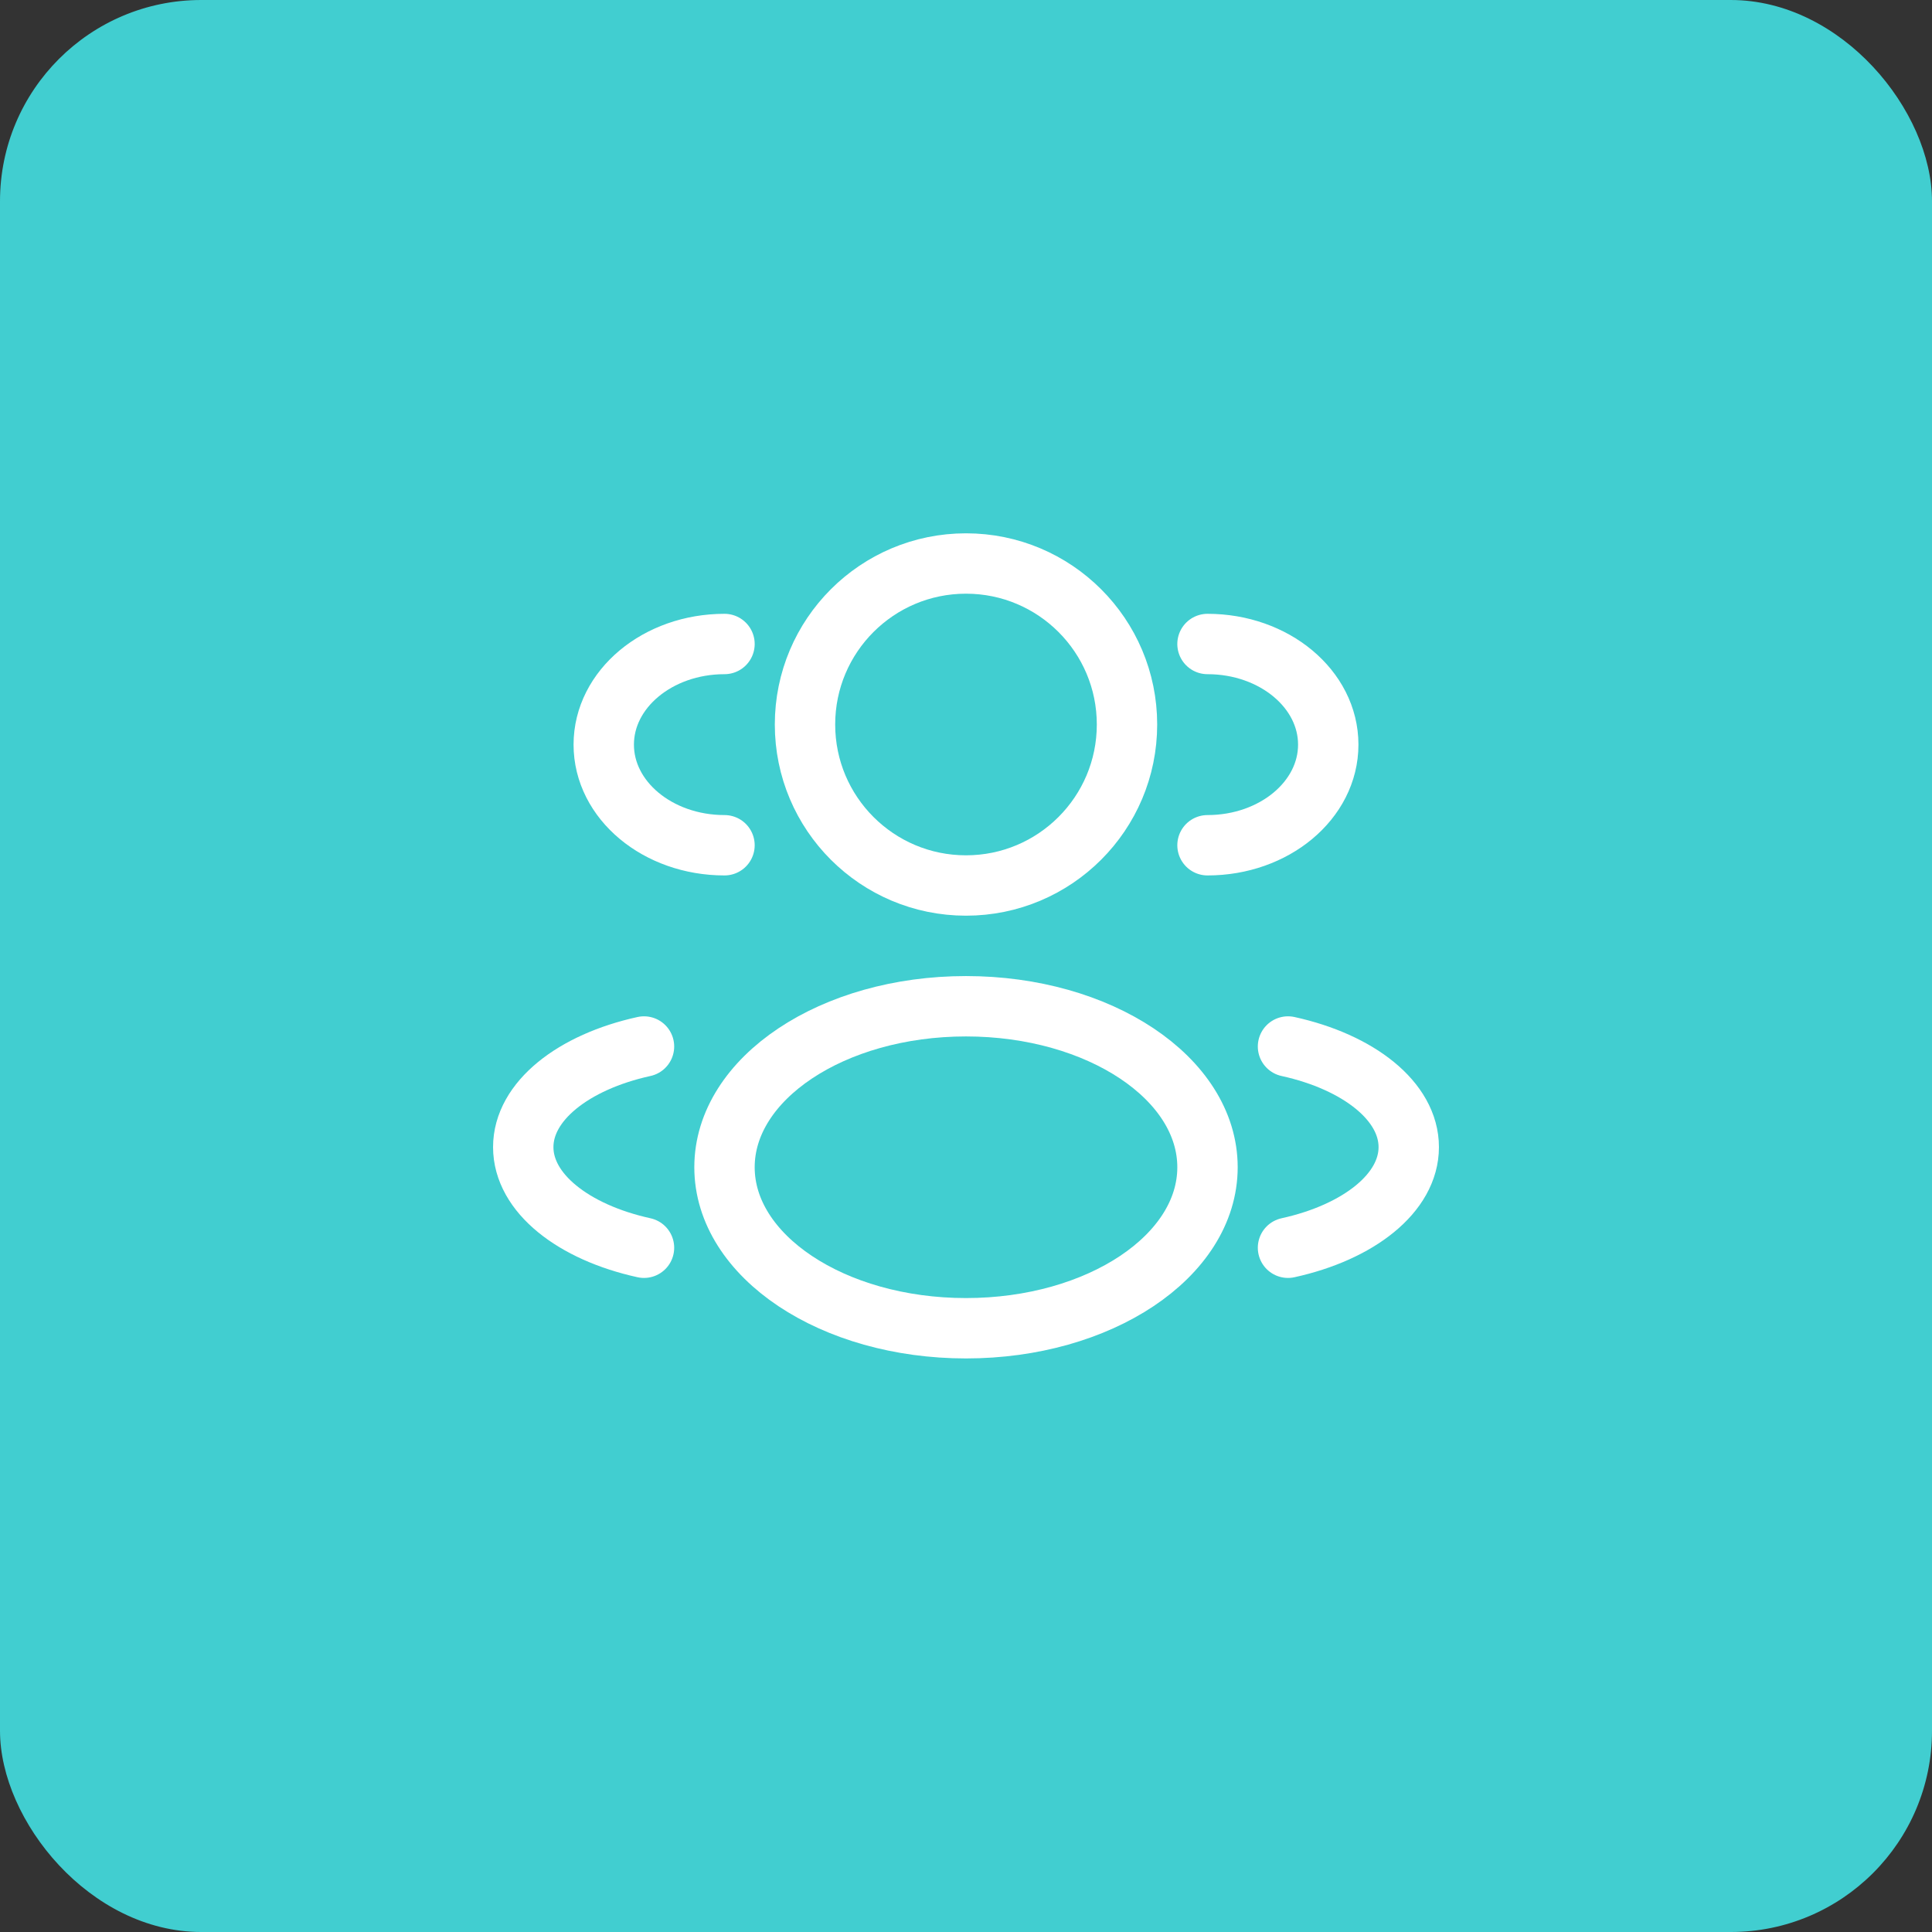 <svg width="48" height="48" viewBox="0 0 48 48" fill="none" xmlns="http://www.w3.org/2000/svg">
<rect x="0" y="0" width="48" height="48" fill="#333333" stroke="none"/>
<rect width="48" height="48" rx="5" fill="#41CED0"/>
<circle cx="24" cy="18" r="4" stroke="white" stroke-width="1.5"/>
<path d="M30 21C31.657 21 33 19.881 33 18.5C33 17.119 31.657 16 30 16" stroke="white" stroke-width="1.5" stroke-linecap="round"/>
<path d="M18 21C16.343 21 15 19.881 15 18.5C15 17.119 16.343 16 18 16" stroke="white" stroke-width="1.5" stroke-linecap="round"/>
<ellipse cx="24" cy="29" rx="6" ry="4" stroke="white" stroke-width="1.5"/>
<path d="M32 31C33.754 30.615 35 29.641 35 28.5C35 27.359 33.754 26.385 32 26" stroke="white" stroke-width="1.5" stroke-linecap="round"/>
<path d="M16 31C14.246 30.615 13 29.641 13 28.5C13 27.359 14.246 26.385 16 26" stroke="white" stroke-width="1.5" stroke-linecap="round"/>
</svg>

